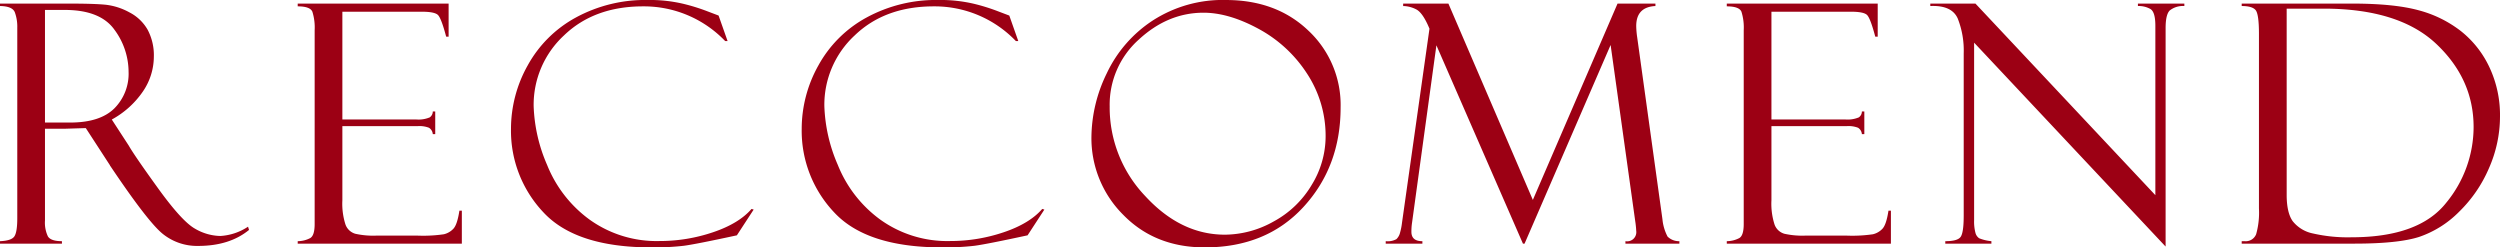 <svg xmlns="http://www.w3.org/2000/svg" width="599.234" height="59.297" viewBox="0 0 599.234 59.297">
  <path id="パス_102" data-name="パス 102" d="M3.125-56.953v-.586H19.453q6.211,0,8.984.274a15.356,15.356,0,0,1,5.684,1.818,10.581,10.581,0,0,1,4.395,4.183A13.023,13.023,0,0,1,40-44.795a14.843,14.843,0,0,1-2.637,8.347,21.465,21.465,0,0,1-7.442,6.7L33.984-23.5q1.328,2.342,7.051,10.265t8.848,9.661a12.44,12.44,0,0,0,6.055,1.738,13.423,13.423,0,0,0,6.641-2.227l.234.781Q58.129.547,50.637.547A13.074,13.074,0,0,1,42.051-2.41q-3.59-2.957-12.5-16.229a.223.223,0,0,1-.078-.156l-5.783-8.9-5.127.156H13.906v22a7.71,7.71,0,0,0,.7,3.8q.7,1.151,3.366,1.151V0H3.125V-.586Q5.9-.7,6.582-1.757t.684-4.294v-45.71A10,10,0,0,0,6.68-55.45Q6.094-56.914,3.125-56.953Zm10.781.938v26.992h6.027q7.123,0,10.568-3.359a11.777,11.777,0,0,0,3.444-8.828A17.029,17.029,0,0,0,30.56-51.27q-3.386-4.746-11.918-4.746Zm60.578-.859v-.664h36.172v7.93h-.586q-1.172-4.414-1.973-5.2t-3.926-.781H85.188v25.82H102.8a6.959,6.959,0,0,0,3.32-.488,1.72,1.72,0,0,0,.742-1.426h.586v5.43h-.586a1.982,1.982,0,0,0-.918-1.523,6.258,6.258,0,0,0-2.676-.391H85.188v17.773a16.342,16.342,0,0,0,.741,5.8,3.547,3.547,0,0,0,2.36,2.227,19.717,19.717,0,0,0,4.9.449h10.142a34.34,34.34,0,0,0,6.183-.33,4.573,4.573,0,0,0,2.282-1.32q.936-.99,1.443-4.327h.586V0H74.484V-.586a6.535,6.535,0,0,0,3.027-.761q1.035-.644,1.035-3.337V-51.137A12.613,12.613,0,0,0,78-55.587Q77.453-56.875,74.484-56.875Zm100.891,2.227,2.148,6.094h-.574a26.974,26.974,0,0,0-19.676-8.32q-11.751,0-18.993,6.992a22.648,22.648,0,0,0-7.242,16.914,38.344,38.344,0,0,0,3.223,14.1A29.976,29.976,0,0,0,144.438-5.762,27.544,27.544,0,0,0,161.273-.625a39.731,39.731,0,0,0,12.715-2.09q6.23-2.09,9.277-5.605l.508.156L179.75-1.992Q169.984.117,167.074.508A61.357,61.357,0,0,1,159.281.9Q141.2.9,133.4-7.48a28.427,28.427,0,0,1-7.793-20.059,31.091,31.091,0,0,1,4-15.176A28.9,28.9,0,0,1,141.156-54.2a34.8,34.8,0,0,1,17.227-4.2,35.063,35.063,0,0,1,8.379.879,46.1,46.1,0,0,1,5.879,1.816l2.578.977A.424.424,0,0,1,175.375-54.648Zm69.68,0,2.148,6.094h-.574a26.974,26.974,0,0,0-19.676-8.32q-11.751,0-18.993,6.992a22.648,22.648,0,0,0-7.242,16.914,38.344,38.344,0,0,0,3.223,14.1A29.976,29.976,0,0,0,214.117-5.762,27.544,27.544,0,0,0,230.953-.625a39.731,39.731,0,0,0,12.715-2.09q6.23-2.09,9.277-5.605l.508.156L249.43-1.992Q239.664.117,236.754.508A61.357,61.357,0,0,1,228.961.9Q210.875.9,203.082-7.48a28.427,28.427,0,0,1-7.793-20.059,31.092,31.092,0,0,1,4-15.176A28.9,28.9,0,0,1,210.836-54.2a34.8,34.8,0,0,1,17.227-4.2,35.063,35.063,0,0,1,8.379.879A46.1,46.1,0,0,1,242.32-55.7l2.578.977A.424.424,0,0,1,245.055-54.648Zm51.906-3.75q12.109,0,19.8,7.363a24.39,24.39,0,0,1,7.7,18.379q0,14.18-8.906,23.867T291.922.9q-11.953,0-19.57-7.812a25.9,25.9,0,0,1-7.617-18.75,35.356,35.356,0,0,1,3.672-15.156A30.781,30.781,0,0,1,279.461-53.5,30.9,30.9,0,0,1,296.961-58.4Zm-.234,56.25a24.055,24.055,0,0,0,11.719-3.184,23.665,23.665,0,0,0,9.1-8.77,22.2,22.2,0,0,0,3.32-11.484,27.163,27.163,0,0,0-4.473-15.2,31.774,31.774,0,0,0-11.6-10.7q-7.129-3.867-13.184-3.867-8.555,0-15.527,6.445a20.922,20.922,0,0,0-6.973,16.016,30.762,30.762,0,0,0,8.516,21.484Q286.141-2.148,296.727-2.148ZM390.84-57.539h9.082v.586q-4.605.234-4.605,4.808a21.256,21.256,0,0,0,.234,2.7L401.6-5.859a11.22,11.22,0,0,0,1.23,4.168,3.882,3.882,0,0,0,2.832,1.105V0h-12.93V-.586a2.2,2.2,0,0,0,2.585-2.483,20.969,20.969,0,0,0-.234-2.289L389.18-47.617,368.555,0h-.391L347.422-47.539l-5.836,42.5a13.978,13.978,0,0,0-.156,2.208q0,2.247,2.632,2.247V0h-8.789V-.586a4.361,4.361,0,0,0,2.559-.488,3.188,3.188,0,0,0,.879-1.562,14.824,14.824,0,0,0,.469-2.4l6.58-46.482q-1.606-3.869-3.212-4.651a7.064,7.064,0,0,0-3.095-.782v-.586H350.3L370.54-10.477Zm26.184.664v-.664H453.2v7.93h-.586q-1.172-4.414-1.973-5.2t-3.926-.781H427.727v25.82h17.617a6.959,6.959,0,0,0,3.32-.488,1.72,1.72,0,0,0,.742-1.426h.586v5.43h-.586a1.982,1.982,0,0,0-.918-1.523,6.258,6.258,0,0,0-2.676-.391H427.727v17.773a16.342,16.342,0,0,0,.741,5.8,3.547,3.547,0,0,0,2.36,2.227,19.716,19.716,0,0,0,4.9.449h10.142a34.34,34.34,0,0,0,6.183-.33,4.573,4.573,0,0,0,2.282-1.32q.936-.99,1.443-4.327h.586V0H417.023V-.586a6.535,6.535,0,0,0,3.027-.761q1.035-.644,1.035-3.337V-51.137a12.613,12.613,0,0,0-.547-4.45Q419.992-56.875,417.023-56.875Zm98.547-.664H526.7v.586a5.1,5.1,0,0,0-3.516,1.074q-.977,1-.977,4.2V.7l-45.9-48.873V-5.621a10.623,10.623,0,0,0,.313,3.005,2.273,2.273,0,0,0,.9,1.327,10.245,10.245,0,0,0,2.93.7V0H469.4V-.586q2.969,0,3.691-1.054t.723-5.035V-45.594a20.9,20.9,0,0,0-1.426-8.354q-1.426-3.24-6.582-3.006v-.586h10.82l43.125,45.92v-40.61q0-3.28-1.172-4a5.655,5.655,0,0,0-3.008-.722Zm24.875.586v-.586h26.406q10.078,0,15.918,1.582a28.263,28.263,0,0,1,10.176,4.98,24.073,24.073,0,0,1,6.875,8.691,26.97,26.97,0,0,1,2.539,11.816,30.778,30.778,0,0,1-2.637,12.363,32.348,32.348,0,0,1-7.168,10.469A24.708,24.708,0,0,1,583-1.621Q577.984,0,567.477,0H540.445V-.586h.7a2.67,2.67,0,0,0,2.773-1.7,19.208,19.208,0,0,0,.664-6.148V-50.317q0-4.684-.8-5.66T540.445-56.953Zm19.609.625h-8.828V-11.68q0,4.219,1.426,6.27a8.233,8.233,0,0,0,4.863,2.969,37.258,37.258,0,0,0,9.258.918q16.172,0,22.715-8.3a28.626,28.626,0,0,0,6.543-18.105q0-11.523-8.965-19.961T560.055-56.328Z" transform="translate(-3.125 58.398)" fill="#9c0014"/>
</svg>
